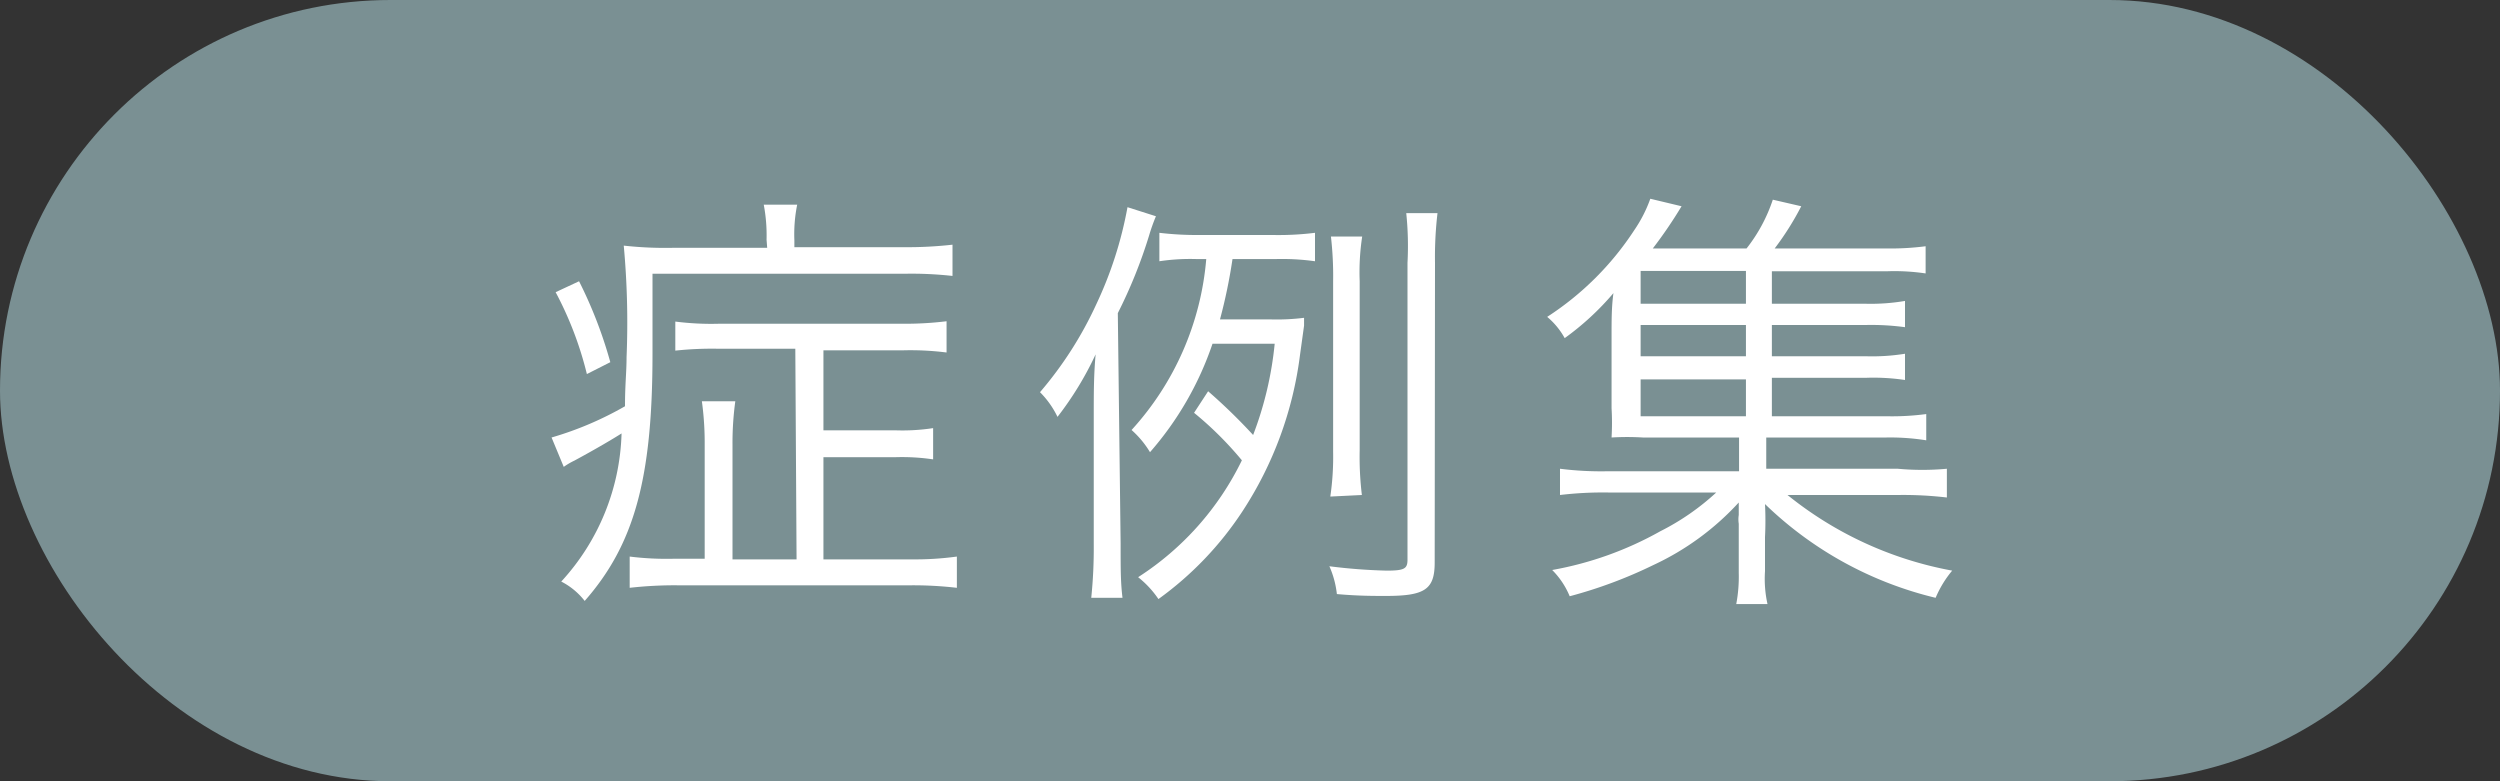 <svg xmlns="http://www.w3.org/2000/svg" viewBox="0 0 80 25"><rect x="0" y="0" width="80" height="25" fill="#333333" stroke="none"/><defs><style>.cls-1{fill:#7a9093;}.cls-2{fill:#fff;}</style></defs><g id="レイヤー_2" data-name="レイヤー 2"><g id="contents"><rect class="cls-1" width="80" height="25" rx="12.5"/><path class="cls-2" d="M24.53,7.67a5.27,5.27,0,0,0-.09-1.12h1.07a4.77,4.77,0,0,0-.09,1.14v.22h3.5a13,13,0,0,0,1.56-.08v1a11.9,11.9,0,0,0-1.54-.07H20.88v2.57c0,4-.59,6.1-2.17,7.9a2.23,2.23,0,0,0-.75-.62,7.3,7.3,0,0,0,1.93-4.74c-.27.17-.77.47-1.51.87a2.18,2.18,0,0,0-.34.2L17.65,14A10.72,10.72,0,0,0,20,13c0-.71.05-1.09.05-1.57a26.9,26.9,0,0,0-.09-3.57,12.1,12.1,0,0,0,1.59.07h3ZM18.53,9a14.12,14.12,0,0,1,1,2.59l-.75.38a11.23,11.23,0,0,0-1-2.62Zm6.92,2.16H23a11,11,0,0,0-1.39.06v-.93a9,9,0,0,0,1.39.07h5.91a10.93,10.93,0,0,0,1.38-.08v1a9.15,9.15,0,0,0-1.38-.07H26.35v2.56h2.29a6.51,6.51,0,0,0,1.22-.07v1a6.77,6.77,0,0,0-1.2-.07H26.35V17.9h2.8a9.94,9.94,0,0,0,1.47-.09v1a12.13,12.13,0,0,0-1.49-.08H21.71a12.79,12.79,0,0,0-1.56.08v-1a9.48,9.48,0,0,0,1.4.07h1V14.21a9.85,9.85,0,0,0-.09-1.37h1.07a9.75,9.75,0,0,0-.09,1.37V17.9h2.05Z"/><path class="cls-2" d="M35.86,17.39c0,.84,0,1.25.06,1.74h-1A15.48,15.48,0,0,0,35,17.41V13.34c0-.78,0-1.33.06-2a10.44,10.44,0,0,1-1.22,2,2.88,2.88,0,0,0-.56-.79,12,12,0,0,0,1.8-2.81,12.53,12.53,0,0,0,1-3.11l.91.29a5.94,5.94,0,0,0-.22.62,15.68,15.68,0,0,1-1,2.48ZM38.8,11a10.25,10.25,0,0,1-2,3.47,3.05,3.05,0,0,0-.59-.71A9.26,9.26,0,0,0,38.6,8.29h-.31a6.65,6.65,0,0,0-1.19.07V7.45a10.08,10.08,0,0,0,1.27.07h2.37a9.45,9.45,0,0,0,1.34-.07v.91a7.66,7.66,0,0,0-1.26-.07H39.44a17.1,17.1,0,0,1-.4,1.93h1.59a7,7,0,0,0,1.1-.05l0,.25-.13.94a11.83,11.83,0,0,1-1.84,5,10.67,10.67,0,0,1-2.69,2.81,3.11,3.11,0,0,0-.65-.7,9.25,9.25,0,0,0,3.32-3.74,11,11,0,0,0-1.53-1.52l.45-.69a18.1,18.1,0,0,1,1.44,1.4A11.2,11.2,0,0,0,40.79,11Zm7.11,7c0,.86-.31,1.07-1.56,1.07-.39,0-.91,0-1.57-.06a3,3,0,0,0-.24-.89,17.64,17.64,0,0,0,1.83.14c.57,0,.67-.06.67-.35V8.41A10.19,10.19,0,0,0,45,6.82h1a12.08,12.08,0,0,0-.08,1.59Zm-3.34-2.11a8.8,8.8,0,0,0,.09-1.44V9a11,11,0,0,0-.07-1.43h1A7.55,7.55,0,0,0,43.51,9V14.4a10.12,10.12,0,0,0,.07,1.44Z"/><path class="cls-2" d="M56.7,13.32h3.66a8.36,8.36,0,0,0,1.28-.07v.84A7.31,7.31,0,0,0,60.37,14H56.52v1h4.21A8.56,8.56,0,0,0,62.3,15v.92a12,12,0,0,0-1.57-.08H57.2a11.76,11.76,0,0,0,5.27,2.42,3.44,3.44,0,0,0-.53.87,11.8,11.8,0,0,1-5.46-3,10.41,10.41,0,0,1,0,1.06v1.09a3.71,3.71,0,0,0,.08,1.05h-1a4.7,4.7,0,0,0,.08-1V17.14c0-.1,0-.22,0-.38a.91.91,0,0,1,0-.28c0-.24,0-.24,0-.4a8.63,8.63,0,0,1-2.73,2,14.7,14.7,0,0,1-2.68,1,2.58,2.58,0,0,0-.56-.84A11,11,0,0,0,53.13,17a7.82,7.82,0,0,0,1.79-1.24H51.46a11.66,11.66,0,0,0-1.54.08V15a10.51,10.51,0,0,0,1.54.08h4.19V14H52.57a8.3,8.3,0,0,0-1,0,8,8,0,0,0,0-.94V10.75c0-.5,0-.94.06-1.37a8.73,8.73,0,0,1-1.56,1.44,2.39,2.39,0,0,0-.56-.68A9.47,9.47,0,0,0,52.3,7.36a4.36,4.36,0,0,0,.51-1l1,.24a14.47,14.47,0,0,1-.92,1.35h3a5.12,5.12,0,0,0,.84-1.56l.91.21a9.09,9.09,0,0,1-.85,1.35h3.54a8.69,8.69,0,0,0,1.29-.07v.87a6.76,6.76,0,0,0-1.22-.07H56.7V9.72h3a6.51,6.51,0,0,0,1.26-.09v.84a8.07,8.07,0,0,0-1.26-.07h-3v1h3a6.6,6.6,0,0,0,1.26-.08v.84a6.8,6.8,0,0,0-1.26-.07h-3Zm-.83-4.65H52.5V9.72h3.37Zm0,1.73H52.5v1h3.37ZM52.5,12.14v1.18h3.37V12.14Z"/></g></g></svg>